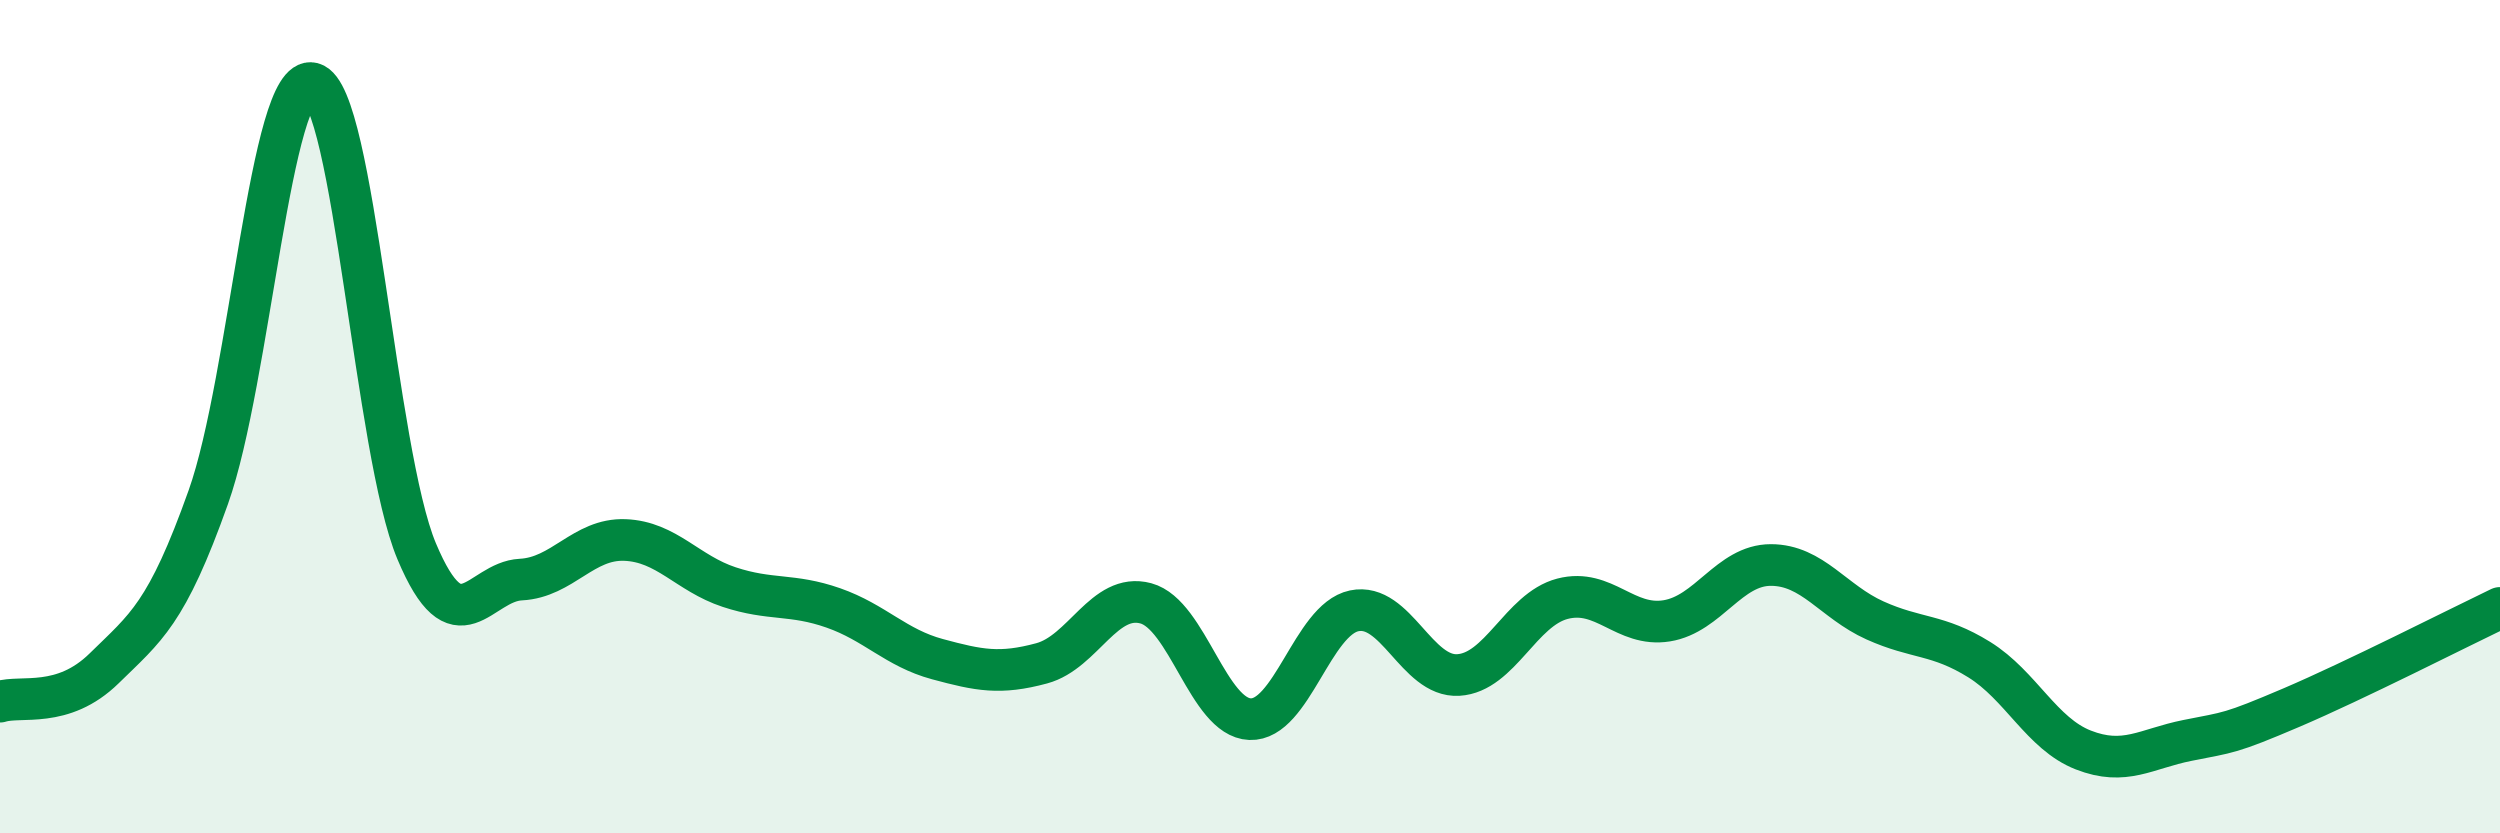 
    <svg width="60" height="20" viewBox="0 0 60 20" xmlns="http://www.w3.org/2000/svg">
      <path
        d="M 0,16.84 C 0.5,16.68 1.5,17.02 2.5,16.04 C 3.5,15.06 4,14.74 5,11.93 C 6,9.12 6.5,1.74 7.5,2 C 8.5,2.26 9,10.85 10,13.23 C 11,15.61 11.5,13.96 12.5,13.91 C 13.5,13.86 14,12.92 15,12.96 C 16,13 16.5,13.76 17.5,14.09 C 18.5,14.42 19,14.24 20,14.59 C 21,14.94 21.5,15.55 22.5,15.82 C 23.5,16.09 24,16.19 25,15.92 C 26,15.65 26.5,14.21 27.5,14.48 C 28.5,14.75 29,17.22 30,17.26 C 31,17.3 31.5,14.87 32.5,14.66 C 33.5,14.45 34,16.26 35,16.2 C 36,16.14 36.5,14.63 37.5,14.37 C 38.5,14.11 39,15.06 40,14.9 C 41,14.74 41.5,13.56 42.5,13.56 C 43.5,13.56 44,14.44 45,14.89 C 46,15.34 46.5,15.21 47.5,15.83 C 48.5,16.45 49,17.61 50,18 C 51,18.39 51.5,17.97 52.5,17.77 C 53.5,17.57 53.5,17.62 55,16.98 C 56.5,16.34 59,15.07 60,14.59L60 20L0 20Z"
        fill="#008740"
        opacity="0.1"
        stroke-linecap="round"
        stroke-linejoin="round"
      />
      <path
        d="M 0,16.84 C 0.5,16.68 1.5,17.02 2.5,16.04 C 3.5,15.06 4,14.74 5,11.93 C 6,9.12 6.5,1.74 7.5,2 C 8.5,2.26 9,10.85 10,13.23 C 11,15.61 11.5,13.96 12.5,13.91 C 13.5,13.86 14,12.92 15,12.96 C 16,13 16.5,13.76 17.5,14.09 C 18.5,14.42 19,14.24 20,14.59 C 21,14.94 21.5,15.55 22.5,15.82 C 23.5,16.09 24,16.19 25,15.92 C 26,15.65 26.5,14.21 27.5,14.48 C 28.5,14.75 29,17.22 30,17.26 C 31,17.3 31.5,14.87 32.5,14.66 C 33.5,14.45 34,16.26 35,16.2 C 36,16.14 36.5,14.63 37.5,14.37 C 38.5,14.11 39,15.06 40,14.9 C 41,14.74 41.5,13.56 42.5,13.56 C 43.5,13.56 44,14.44 45,14.89 C 46,15.34 46.5,15.21 47.5,15.83 C 48.5,16.45 49,17.61 50,18 C 51,18.39 51.5,17.97 52.5,17.77 C 53.5,17.57 53.5,17.62 55,16.98 C 56.5,16.34 59,15.07 60,14.59"
        stroke="#008740"
        stroke-width="1"
        fill="none"
        stroke-linecap="round"
        stroke-linejoin="round"
      />
    </svg>
  
